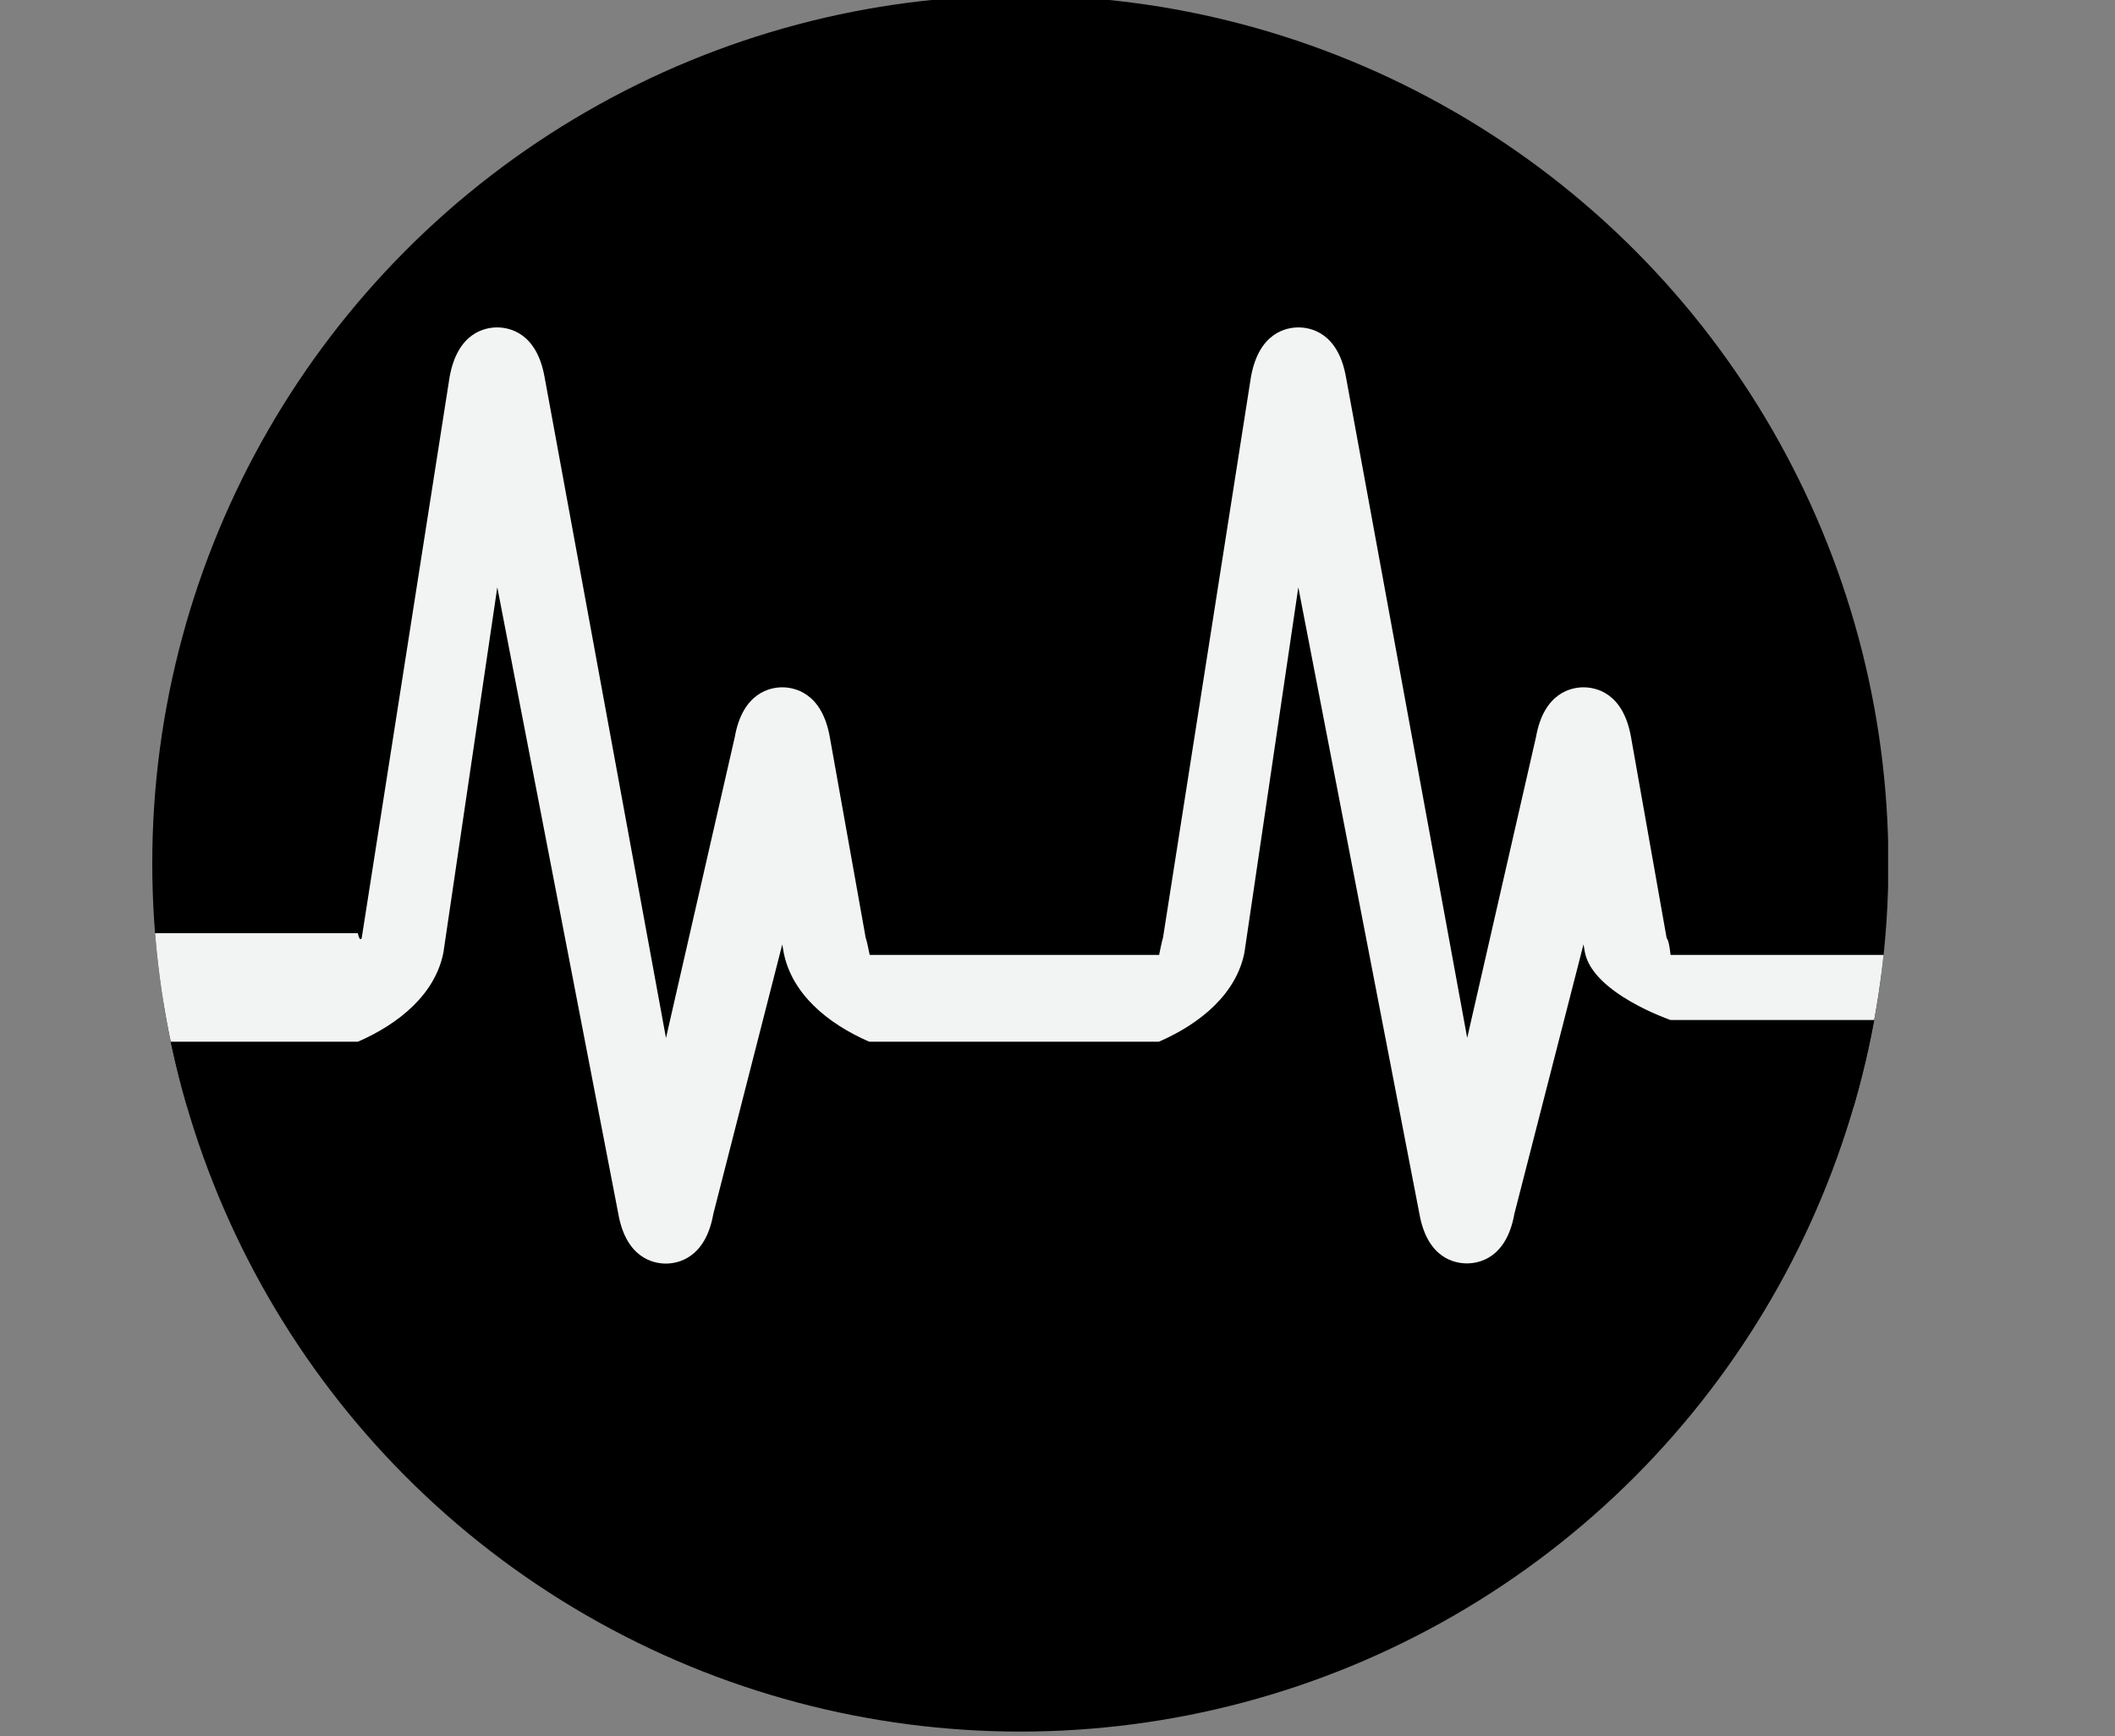 <svg xmlns="http://www.w3.org/2000/svg" xmlns:xlink="http://www.w3.org/1999/xlink" viewBox="0 0 685.2 562.47"><rect x="0" y="0" width="685.2" height="562.47" fill="#808080" stroke="none"/><defs><style>.cls-1{fill:none;}.cls-2{clip-path:url(#clip-path);}.cls-3{opacity:0.77;isolation:isolate;}.cls-4{fill:#f2f3f3;}</style><clipPath id="clip-path" transform="translate(49.33 -1.48)"><circle class="cls-1" cx="281.23" cy="281.23" r="281.23"/></clipPath></defs><g id="Layer_2" data-name="Layer 2"><g id="Layer_1-2" data-name="Layer 1"><g id="Layer_2-2" data-name="Layer 2"><g id="Layer_1-2-2" data-name="Layer 1-2"><g class="cls-2"><rect x="49.22" width="562.47" height="562.47" rx="84.37"/><rect class="cls-1" x="49.22" width="562.47" height="562.47" rx="84.37"/><path class="cls-3" d="M-21.21,360.06H83.21c18.15-1.24,32.27-5.51,34.44-17.55s13.74-82.61,13.74-82.61l41.33,149.83s3.24,25,16.54,25S205,423.85,205,423.85l25-97.25a23.28,23.28,0,0,0,4.7,18.45c7,9,32.37,8,32.37,8h82.16s26.59-6.35,30.12-28.66,17.45-83.05,17.45-83.05L432.52,406s3.49,20.11,5.82,23.27,16.08,13,23.62-1.49S490.8,315,490.8,315s-3.45,15.52,0,23.88,9.6,18.85,22.13,21.18h52.76l11.93-41.86-94.11-5.82-23-19.8-27.16,98.57-36.89-158-14.85-51.86-22.15,10.2L340.22,312.77l-116.86,4.6-16.22-23.08-16.7,17.45-9.32,57.71L159.26,368,119.34,183l-19.82,5.52L81.46,327.78l-102.67-2.25Z" transform="translate(49.33 -1.48)"/><path class="cls-4" d="M425.91,410.78c-3.88,0-12.82-1.57-15.4-16.1L371.29,191.76,353.83,310.08c-2.62,13.31-14.17,23-27.73,28.89H232.3c-13.57-5.88-25.12-15.58-27.74-28.89l-.46-2.62-22.33,87.28c-2.57,14.52-11.63,16.1-15.4,16.1s-12.8-1.58-15.38-16.1l-39.21-203L94.32,310.08c-2.61,13.31-14.15,23-27.72,28.89H-49.33V303.81H66.6c.53,2.44,1,2.07,1.25,1.59L96.32,123.67c2.58-14.57,11.64-16.12,15.4-16.12s12.8,1.55,15.38,16.1l39.33,214.1,22.29-97.5c2.58-14.54,11.64-16.1,15.38-16.1s12.82,1.56,15.4,16.1l11.64,65.11c.29.49,1.28,5.48,1.28,5.48h93.77s1-5,1.25-5.5l28.49-181.67c2.58-14.57,11.63-16.12,15.4-16.12s12.82,1.55,15.4,16.1L426,337.73l22.29-97.48c2.58-14.54,11.63-16.1,15.4-16.1s12.8,1.56,15.38,16.1l11.54,65.11c.29.49.74.85,1.28,5.48H614.84l1.26-2.72c4.34,6,9.11,12.14,14.16,18.33l5.6,5.48h-144s-25.11-8.6-27.73-21.91l-.45-2.6L441.29,394.7C438.71,409.25,429.67,410.78,425.91,410.78Z" transform="translate(49.33 -1.48)"/><rect class="cls-1" x="49.22" width="562.47" height="562.47" rx="84.37"/></g></g></g></g></g></svg>